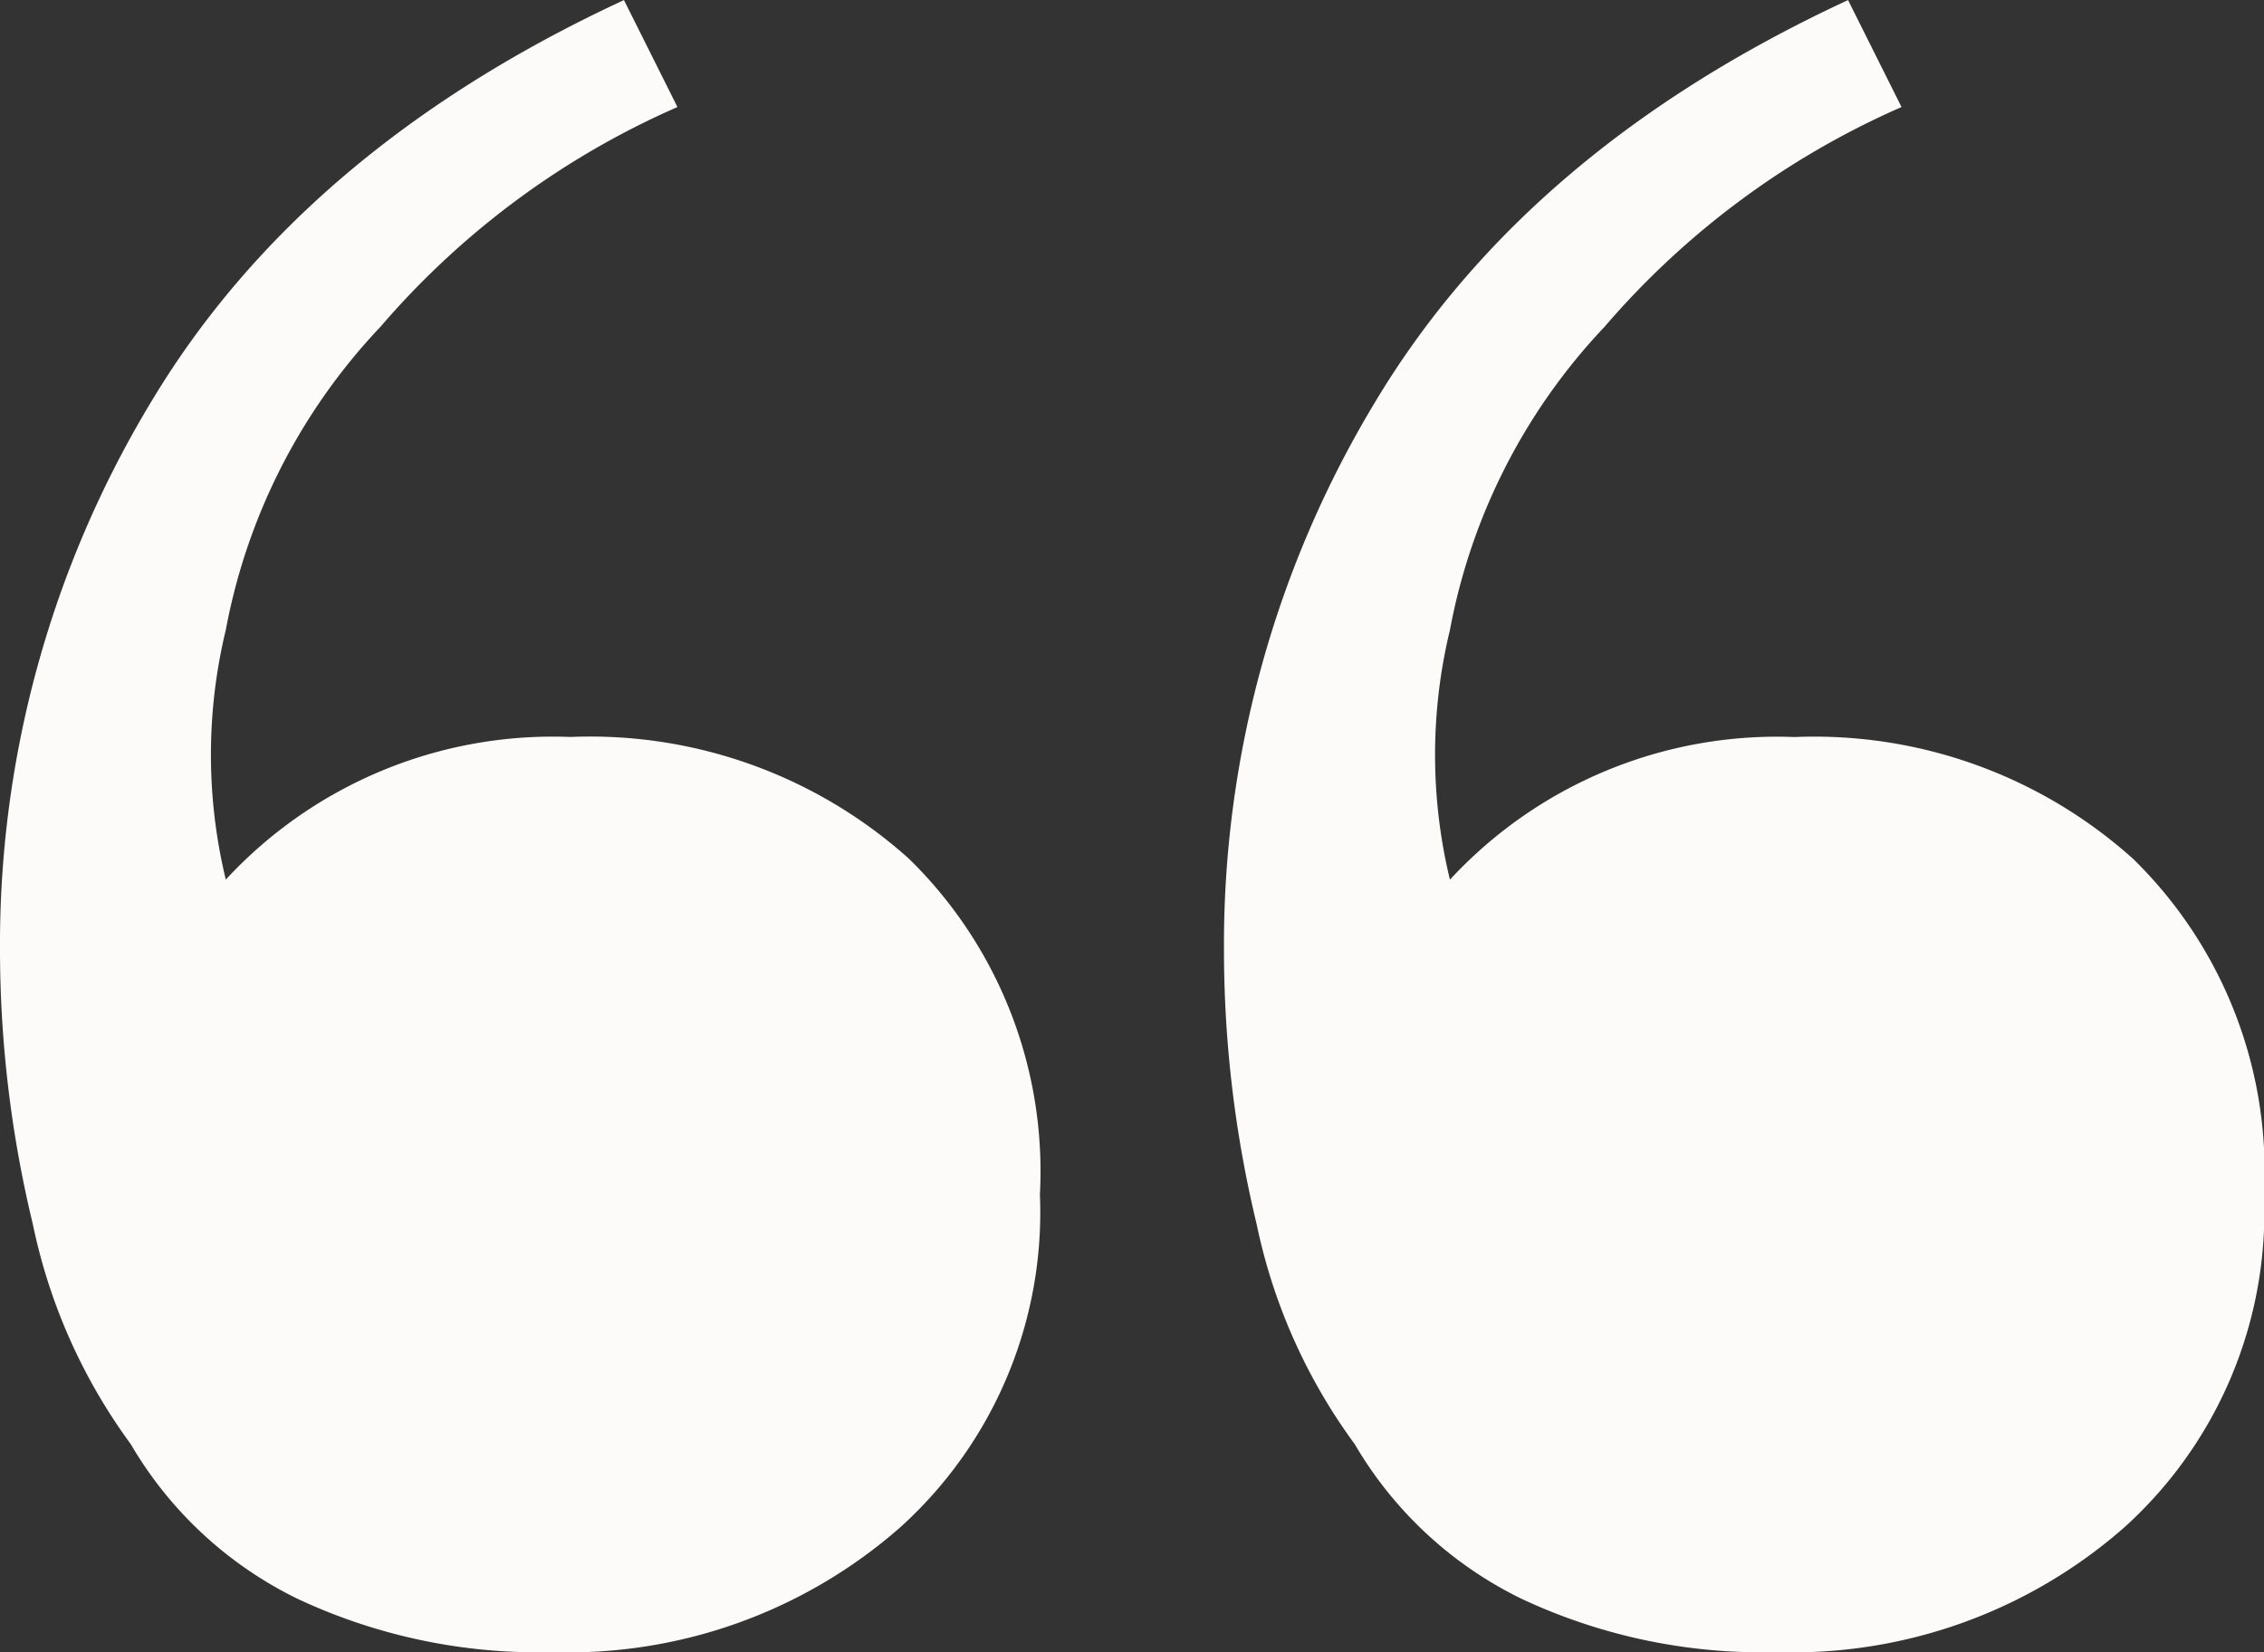 <?xml version="1.0" encoding="UTF-8"?> <svg xmlns="http://www.w3.org/2000/svg" width="56.52" height="41.24" viewBox="0 0 56.52 41.24"><rect x="0" y="0" width="56.52" height="41.24" fill="#333333" stroke="none"/><path id="Path_172" data-name="Path 172" d="M15.776,8.525A14.121,14.121,0,0,1,9.4,7.19,9.788,9.788,0,0,1,5.244,3.333,14.1,14.1,0,0,1,2.8-2.156,29.25,29.25,0,0,1,1.98-8.98,26.188,26.188,0,0,1,5.763-22.7q3.783-6.3,11.794-10.013l1.335,2.67a20.719,20.719,0,0,0-7.417,5.489A14.988,14.988,0,0,0,7.617-16.99a13.262,13.262,0,0,0,0,6.231,11.118,11.118,0,0,1,8.6-3.56,11.907,11.907,0,0,1,8.456,3.041A10.9,10.9,0,0,1,27.941-2.9,10.593,10.593,0,0,1,24.454,5.41,12.544,12.544,0,0,1,15.776,8.525Zm30.559,0A14.121,14.121,0,0,1,39.957,7.19,9.788,9.788,0,0,1,35.8,3.333a14.1,14.1,0,0,1-2.448-5.489,29.25,29.25,0,0,1-.816-6.824A26.188,26.188,0,0,1,36.322-22.7q3.783-6.3,11.794-10.013l1.335,2.67a20.719,20.719,0,0,0-7.417,5.489,14.988,14.988,0,0,0-3.857,7.566,13.262,13.262,0,0,0,0,6.231,11.118,11.118,0,0,1,8.6-3.56,11.907,11.907,0,0,1,8.456,3.041A10.9,10.9,0,0,1,58.5-2.9,10.593,10.593,0,0,1,55.014,5.41,12.544,12.544,0,0,1,46.336,8.525Z" transform="translate(-1.98 32.715)" fill="#fdfbfa"></path></svg> 